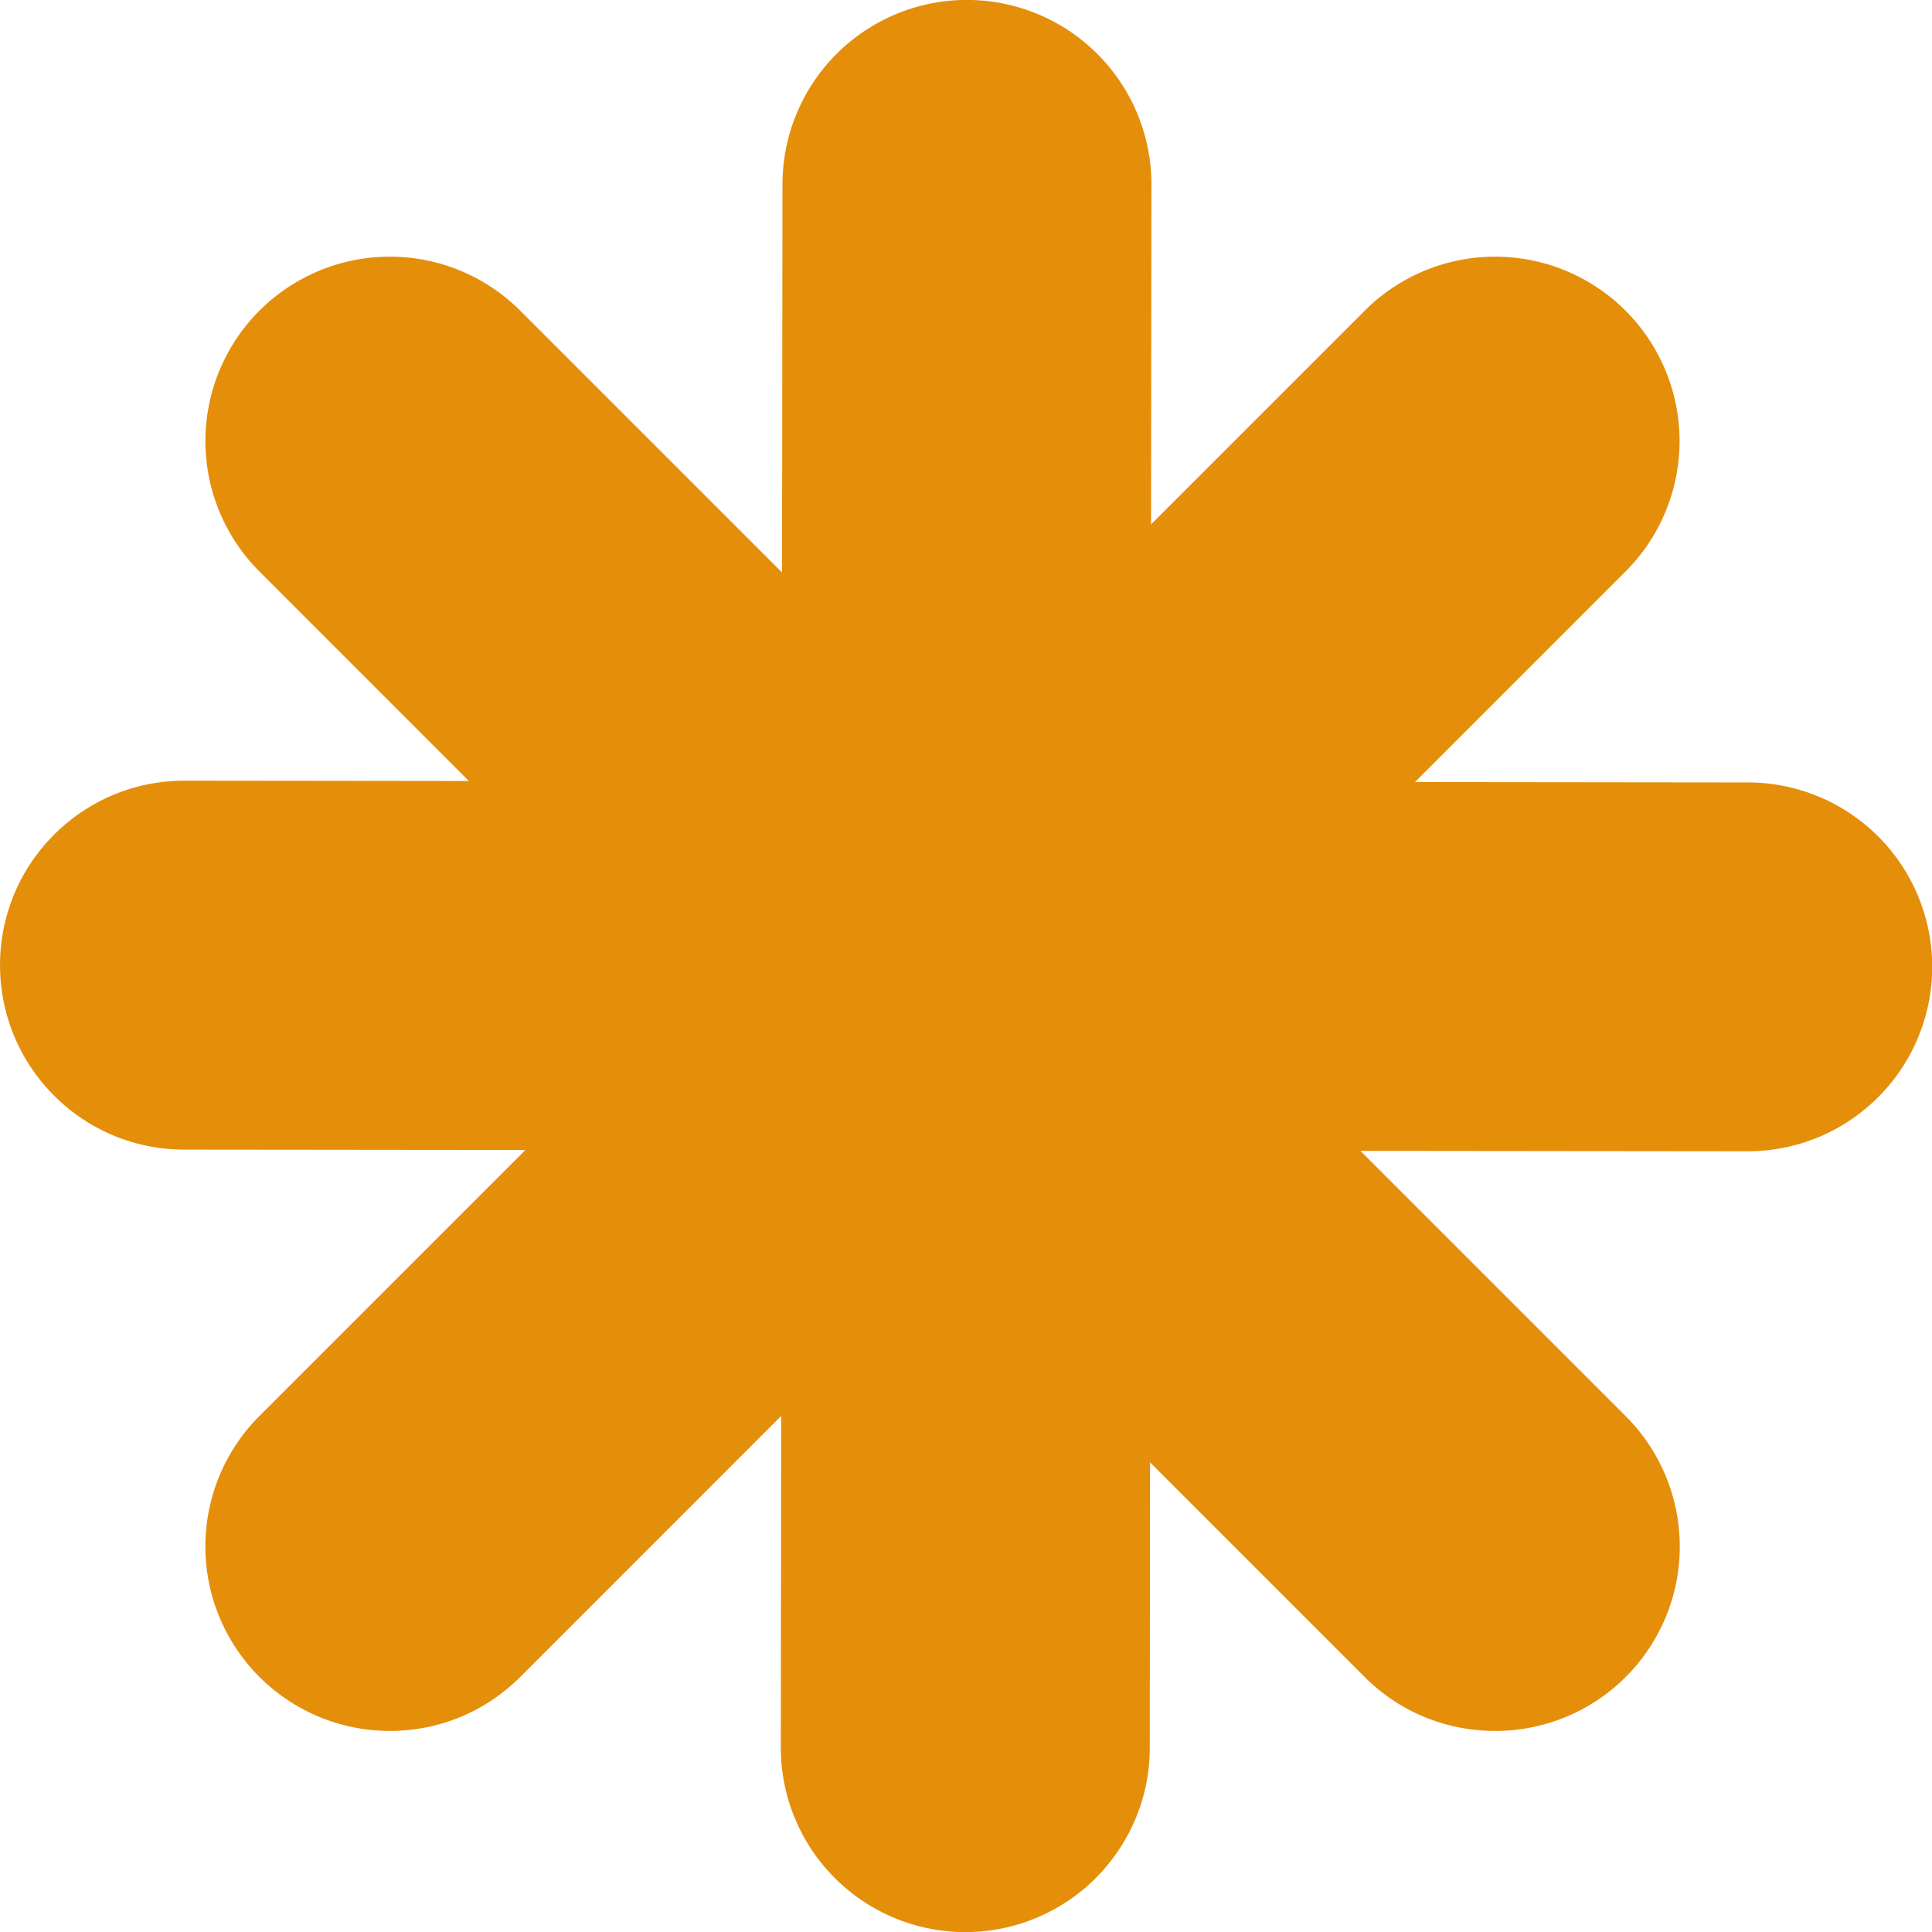 <svg xmlns="http://www.w3.org/2000/svg" width="65.394" height="65.396" viewBox="2414.635 6187.301 16.348 16.349"><g data-name="Multiple Layers (4)"><path d="M2430.526 6196.587a1.558 1.558 0 0 1-1.104.456l-13.227-.014c-.863 0-1.56-.7-1.56-1.562.001-.863.7-1.561 1.563-1.56l13.227.015a1.56 1.56 0 0 1 1.101 2.665" fill="#e58e0a" fill-rule="evenodd" data-name="Trazado 978"/><path d="M2427.286 6201.948c-.399 0-.799-.151-1.104-.457l-9.352-9.354a1.56 1.56 0 1 1 2.207-2.207l9.353 9.353a1.56 1.56 0 0 1-1.104 2.665" fill="#e58e0a" fill-rule="evenodd" data-name="Trazado 979"/><path d="M2417.934 6201.948a1.561 1.561 0 0 1-1.104-2.665l9.353-9.353a1.56 1.56 0 1 1 2.207 2.207l-9.353 9.354a1.552 1.552 0 0 1-1.103.457" fill="#e58e0a" fill-rule="evenodd" data-name="Trazado 980"/><path d="M2423.906 6203.194a1.561 1.561 0 0 1-2.664-1.106l.014-13.228a1.56 1.56 0 1 1 3.122.003l-.014 13.228c0 .431-.176.82-.458 1.103" fill="#e58e0a" fill-rule="evenodd" data-name="Trazado 981"/></g></svg>